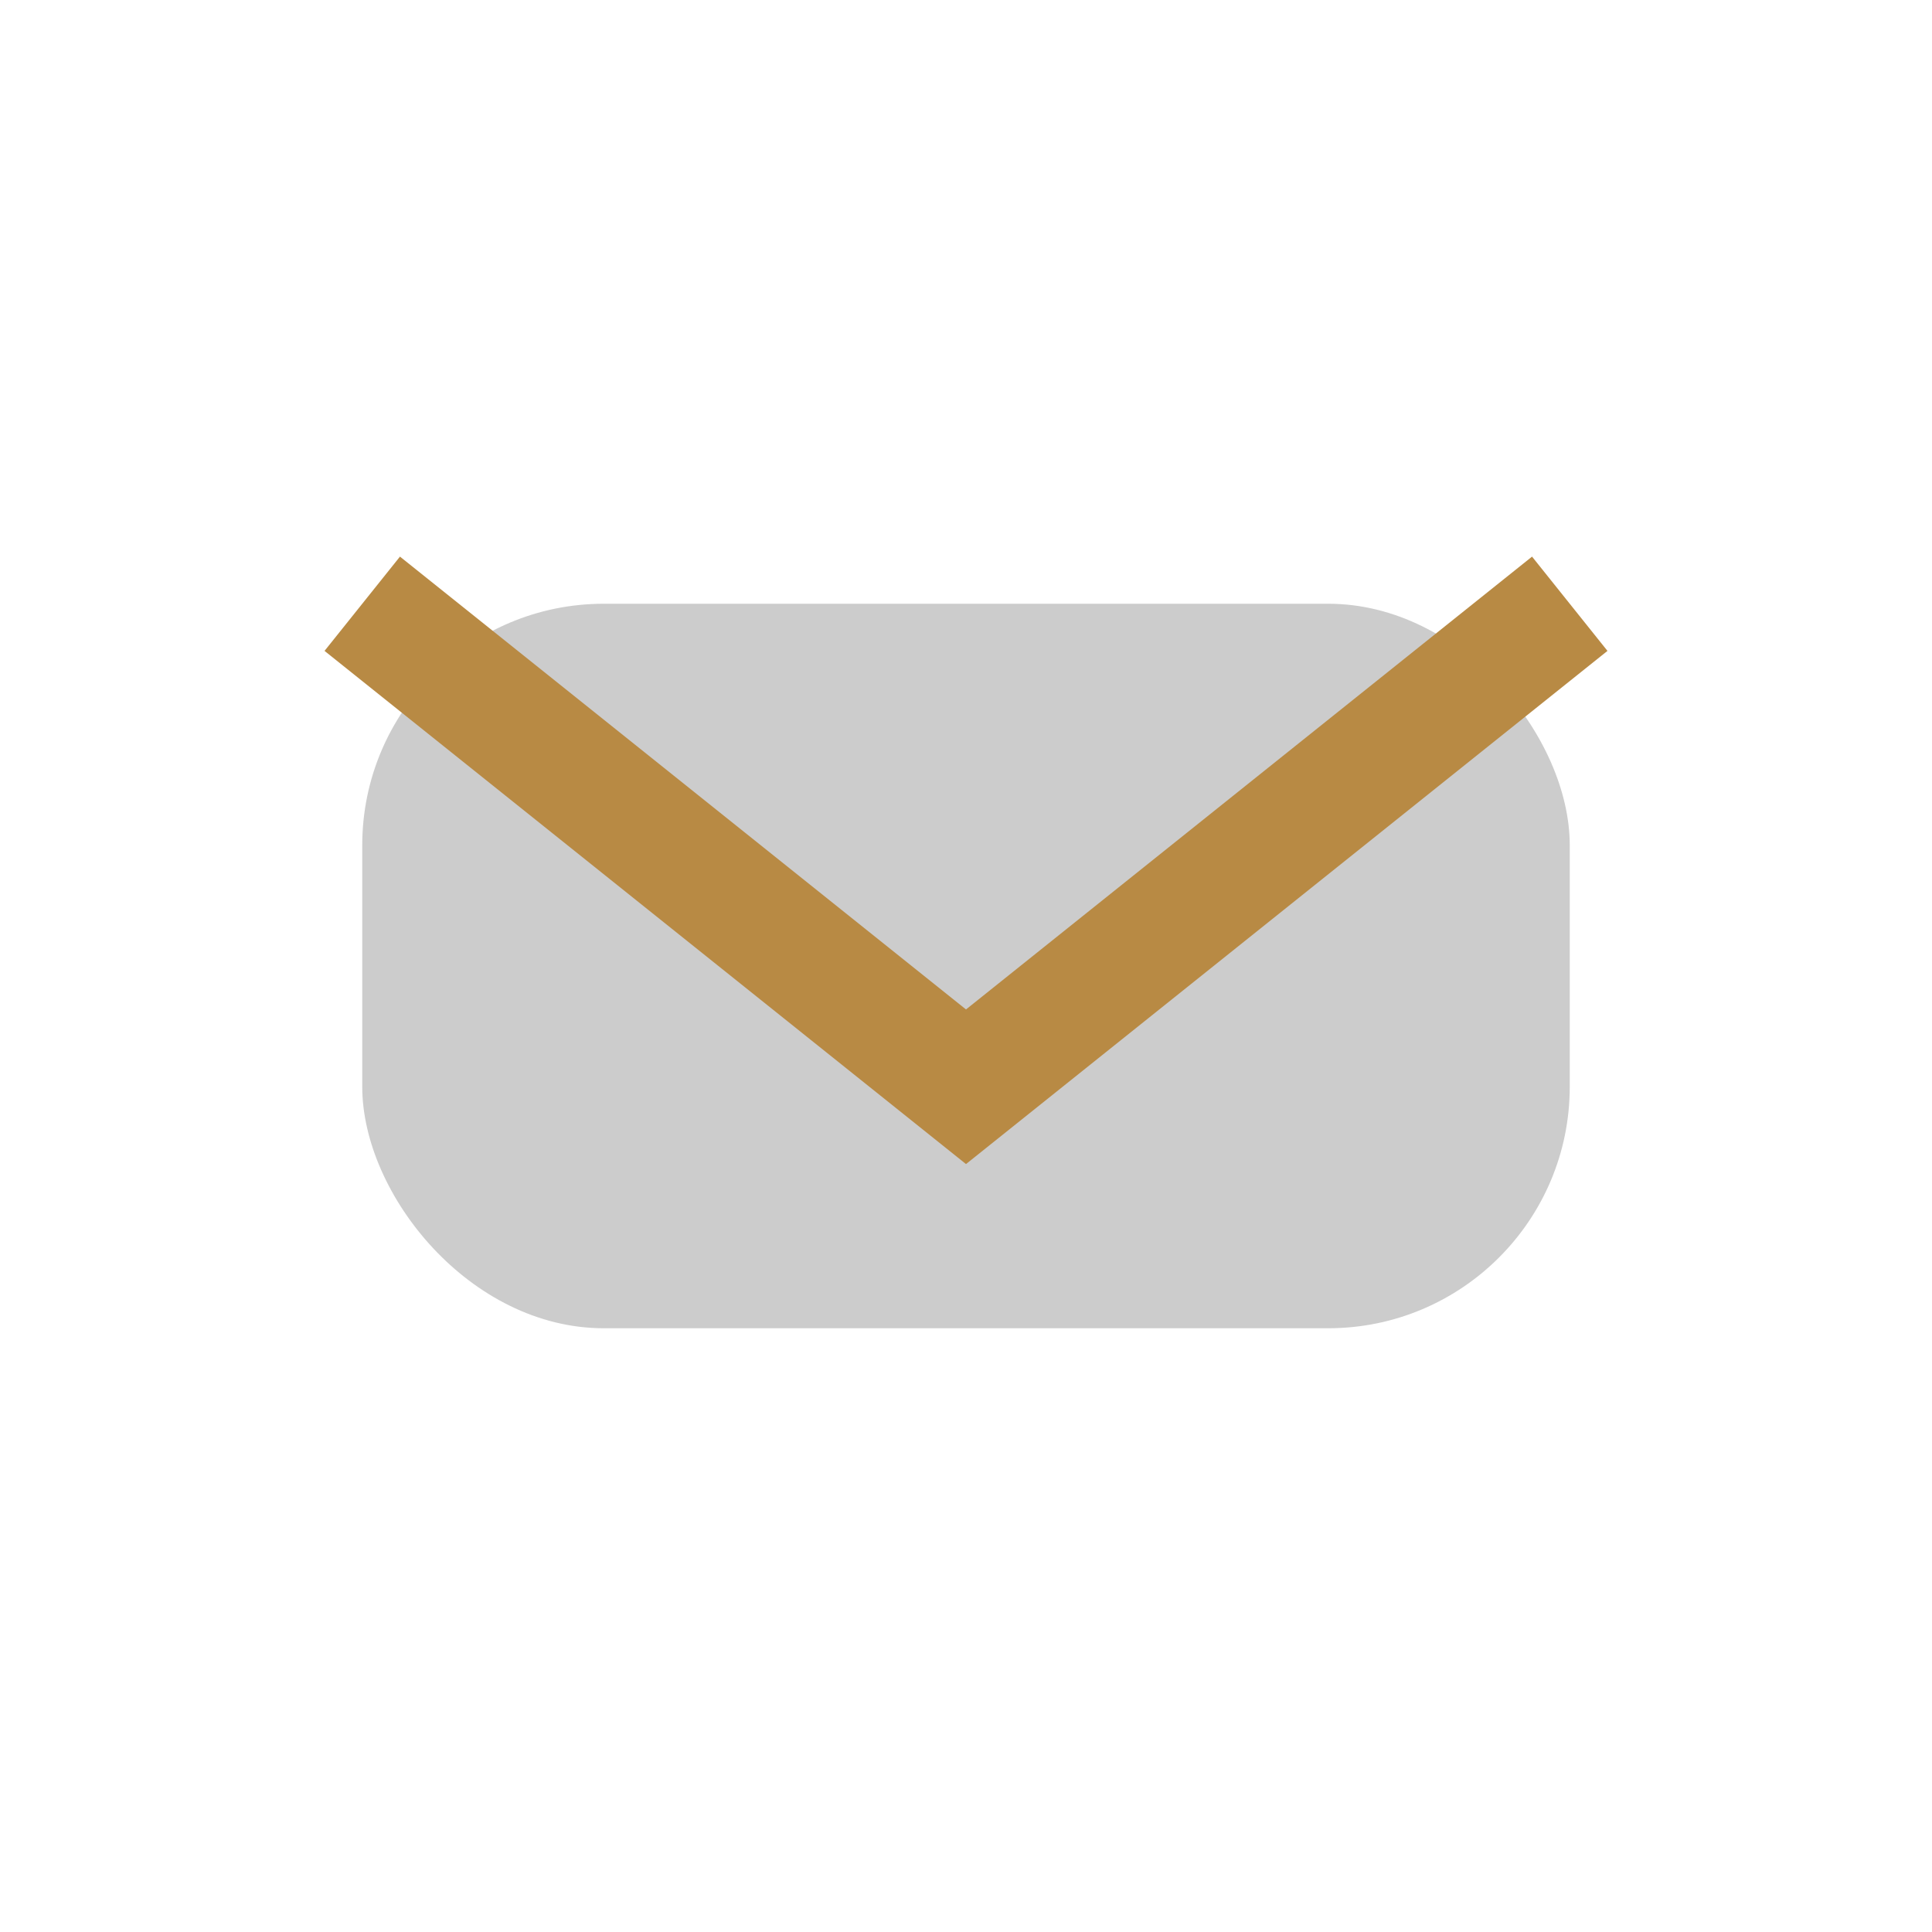 <?xml version="1.0" encoding="UTF-8"?>
<svg xmlns="http://www.w3.org/2000/svg" width="32" height="32" viewBox="0 0 32 32"><rect x="6" y="10" width="20" height="12" rx="4" fill="#CCCCCC"/><path d="M6 10l10 8 10-8" stroke="#B88A44" stroke-width="2" fill="none"/></svg>